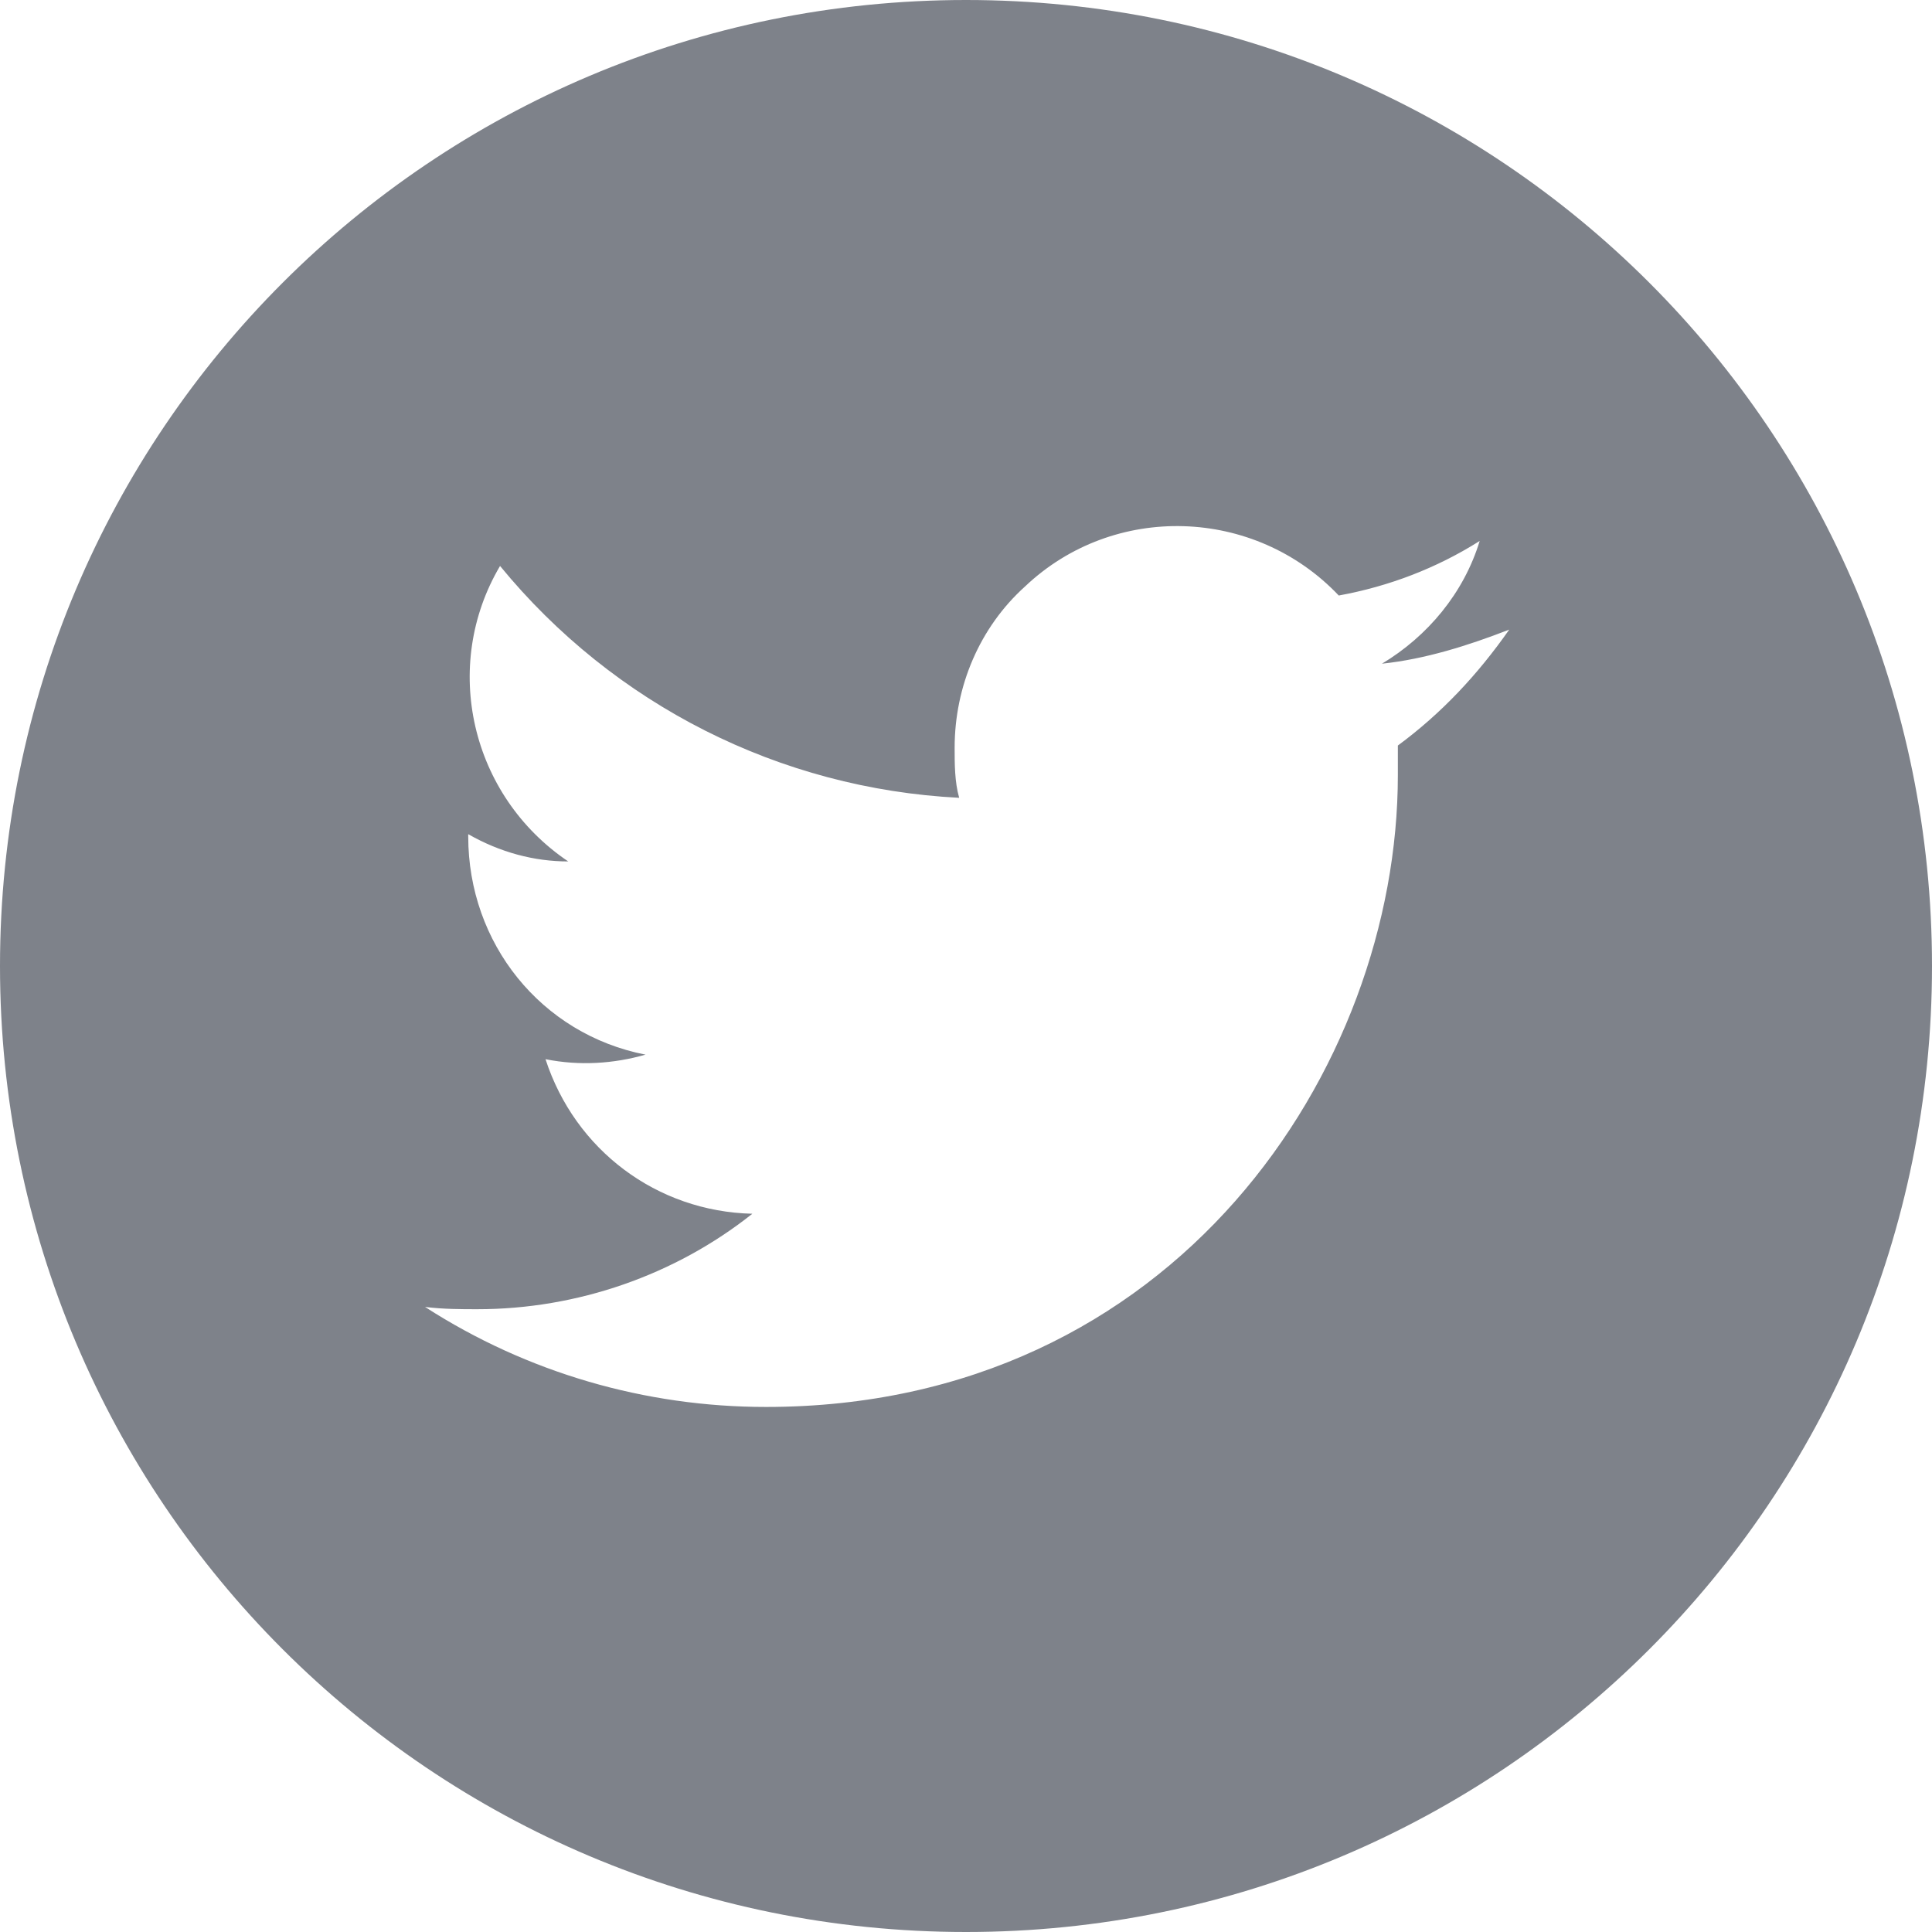 <?xml version="1.0" encoding="utf-8"?>
<!-- Generator: Adobe Illustrator 24.1.2, SVG Export Plug-In . SVG Version: 6.00 Build 0)  -->
<svg version="1.1" id="Layer_1" xmlns="http://www.w3.org/2000/svg" xmlns:xlink="http://www.w3.org/1999/xlink" x="0px" y="0px"
	 viewBox="0 0 85 85" style="enable-background:new 0 0 85 85;" xml:space="preserve">
<style type="text/css">
	.st0{fill:#7E828A;}
</style>
<path class="st0" d="M42.5,0C19,0,0,19,0,42.5S19,85,42.5,85S85,66,85,42.5S66,0,42.5,0z M61.5,32.8v1.3c0,12.9-9.8,27.8-27.8,27.8
	c-5.3,0-10.5-1.5-15-4.4c0.8,0.1,1.6,0.1,2.3,0.1c4.4,0,8.7-1.5,12.1-4.2c-4.2-0.1-7.8-2.8-9.1-6.8c1.5,0.3,3,0.2,4.4-0.2
	c-4.6-0.9-7.8-4.9-7.8-9.6v-0.1c1.4,0.8,2.9,1.2,4.4,1.2c-4.3-2.9-5.6-8.6-3-13c5,6.1,12.3,9.8,20.2,10.2C42,34.4,42,33.6,42,32.9
	c0-2.7,1.1-5.3,3.1-7.1c3.9-3.7,10.1-3.5,13.8,0.4c2.2-0.4,4.3-1.2,6.2-2.4c-0.7,2.3-2.3,4.2-4.3,5.4c1.9-0.2,3.8-0.8,5.6-1.5
	C65,29.7,63.4,31.4,61.5,32.8z"/>
</svg>
